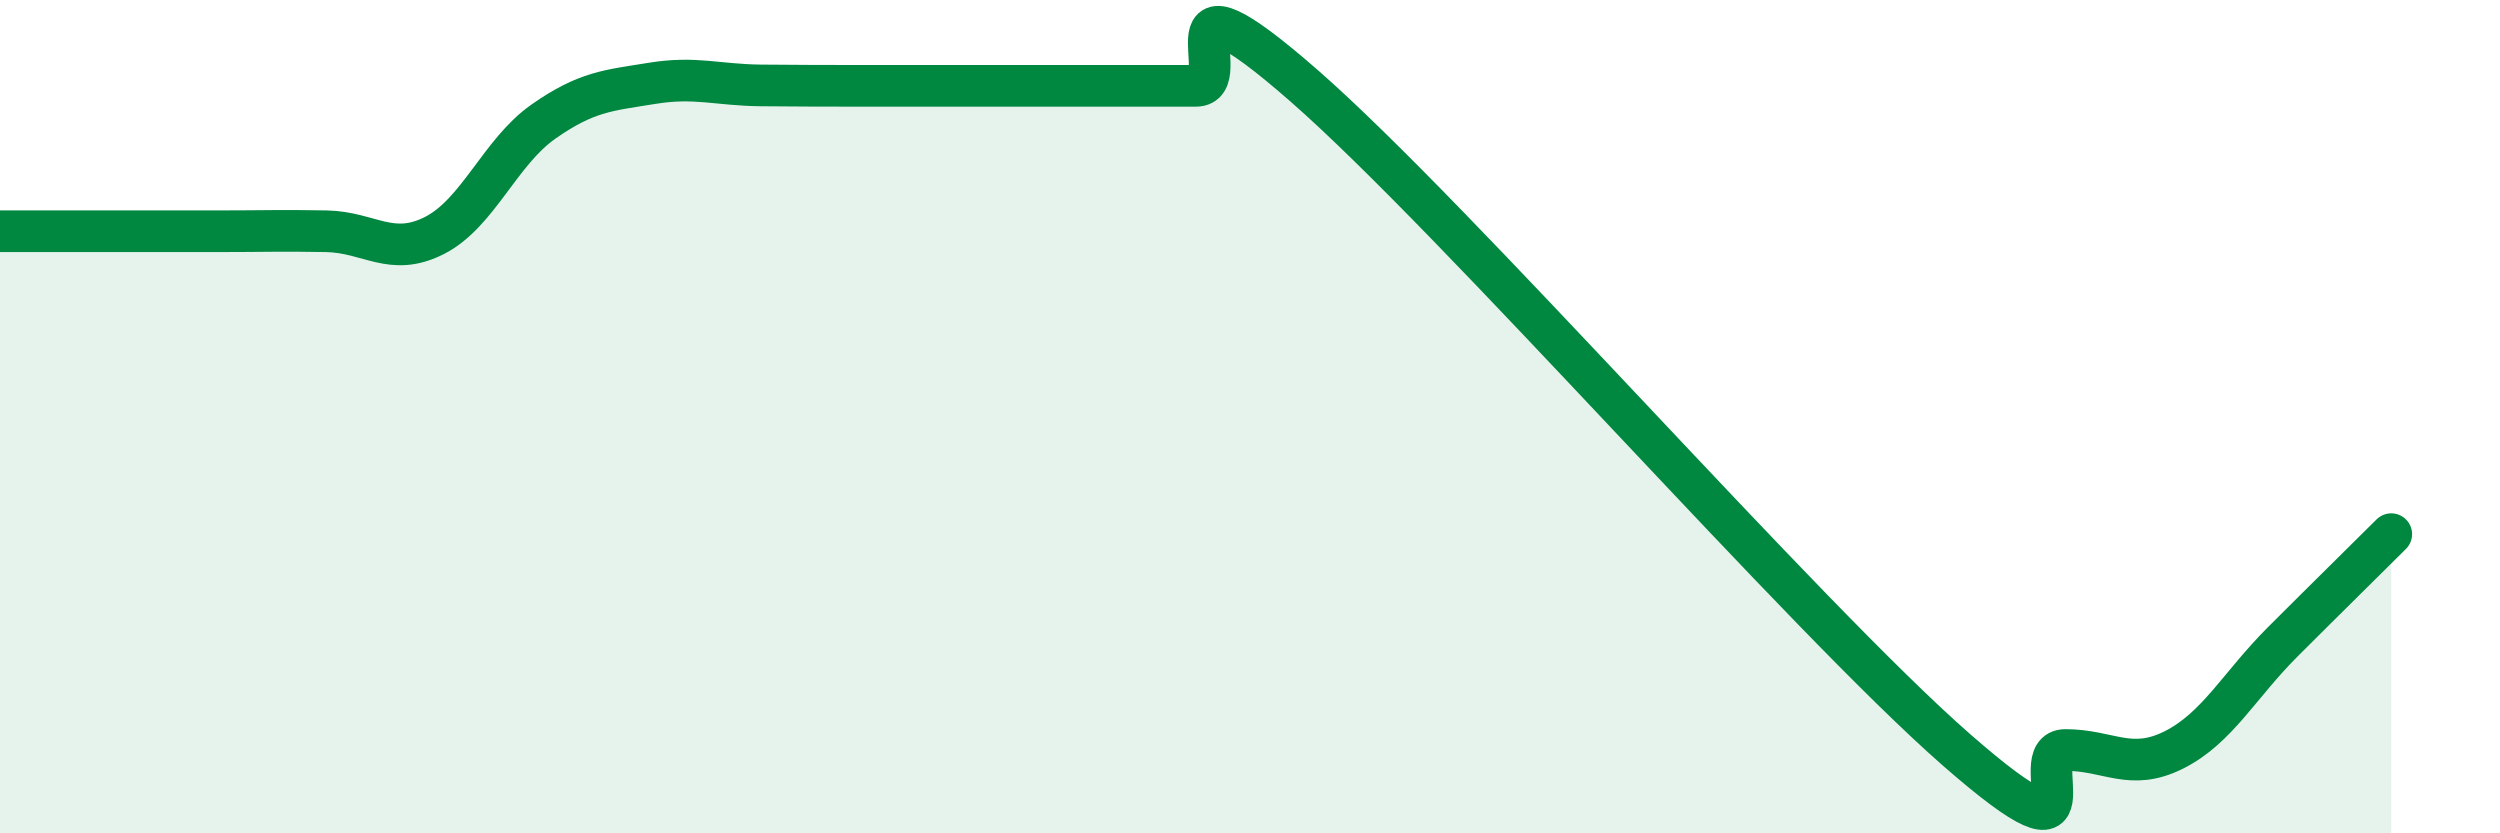 
    <svg width="60" height="20" viewBox="0 0 60 20" xmlns="http://www.w3.org/2000/svg">
      <path
        d="M 0,5.55 C 0.52,5.55 1.57,5.55 2.61,5.55 C 3.65,5.55 4.18,5.55 5.22,5.55 C 6.26,5.55 6.79,5.53 7.83,5.55 C 8.87,5.57 9.39,6.18 10.43,5.65 C 11.47,5.12 12,3.65 13.04,2.92 C 14.08,2.19 14.61,2.17 15.65,2 C 16.69,1.83 17.22,2.04 18.26,2.05 C 19.3,2.06 19.83,2.06 20.87,2.06 C 21.91,2.06 22.44,2.06 23.48,2.06 C 24.52,2.06 25.05,2.06 26.09,2.06 C 27.13,2.06 27.66,2.06 28.7,2.06 C 29.74,2.06 27.65,-1.13 31.3,2.06 C 34.95,5.25 43.31,14.81 46.96,18 C 50.61,21.19 48.53,18 49.57,18 C 50.61,18 51.13,18.52 52.17,18 C 53.21,17.48 53.74,16.45 54.78,15.41 C 55.82,14.37 56.87,13.34 57.39,12.82L57.39 20L0 20Z"
        fill="#008740"
        opacity="0.1"
        stroke-linecap="round"
        stroke-linejoin="round"
      />
      <path
        d="M 0,5.55 C 0.52,5.55 1.57,5.55 2.61,5.55 C 3.65,5.55 4.18,5.55 5.22,5.55 C 6.26,5.55 6.79,5.53 7.83,5.55 C 8.87,5.57 9.39,6.18 10.43,5.65 C 11.47,5.12 12,3.65 13.04,2.92 C 14.08,2.19 14.61,2.17 15.65,2 C 16.69,1.83 17.22,2.04 18.26,2.05 C 19.3,2.06 19.83,2.06 20.87,2.06 C 21.91,2.06 22.44,2.06 23.48,2.06 C 24.52,2.06 25.05,2.06 26.09,2.06 C 27.13,2.06 27.66,2.06 28.7,2.06 C 29.74,2.06 27.65,-1.13 31.3,2.06 C 34.95,5.25 43.31,14.81 46.96,18 C 50.61,21.19 48.53,18 49.57,18 C 50.61,18 51.13,18.52 52.17,18 C 53.21,17.48 53.74,16.45 54.78,15.41 C 55.82,14.37 56.87,13.34 57.39,12.82"
        stroke="#008740"
        stroke-width="1"
        fill="none"
        stroke-linecap="round"
        stroke-linejoin="round"
      />
    </svg>
  